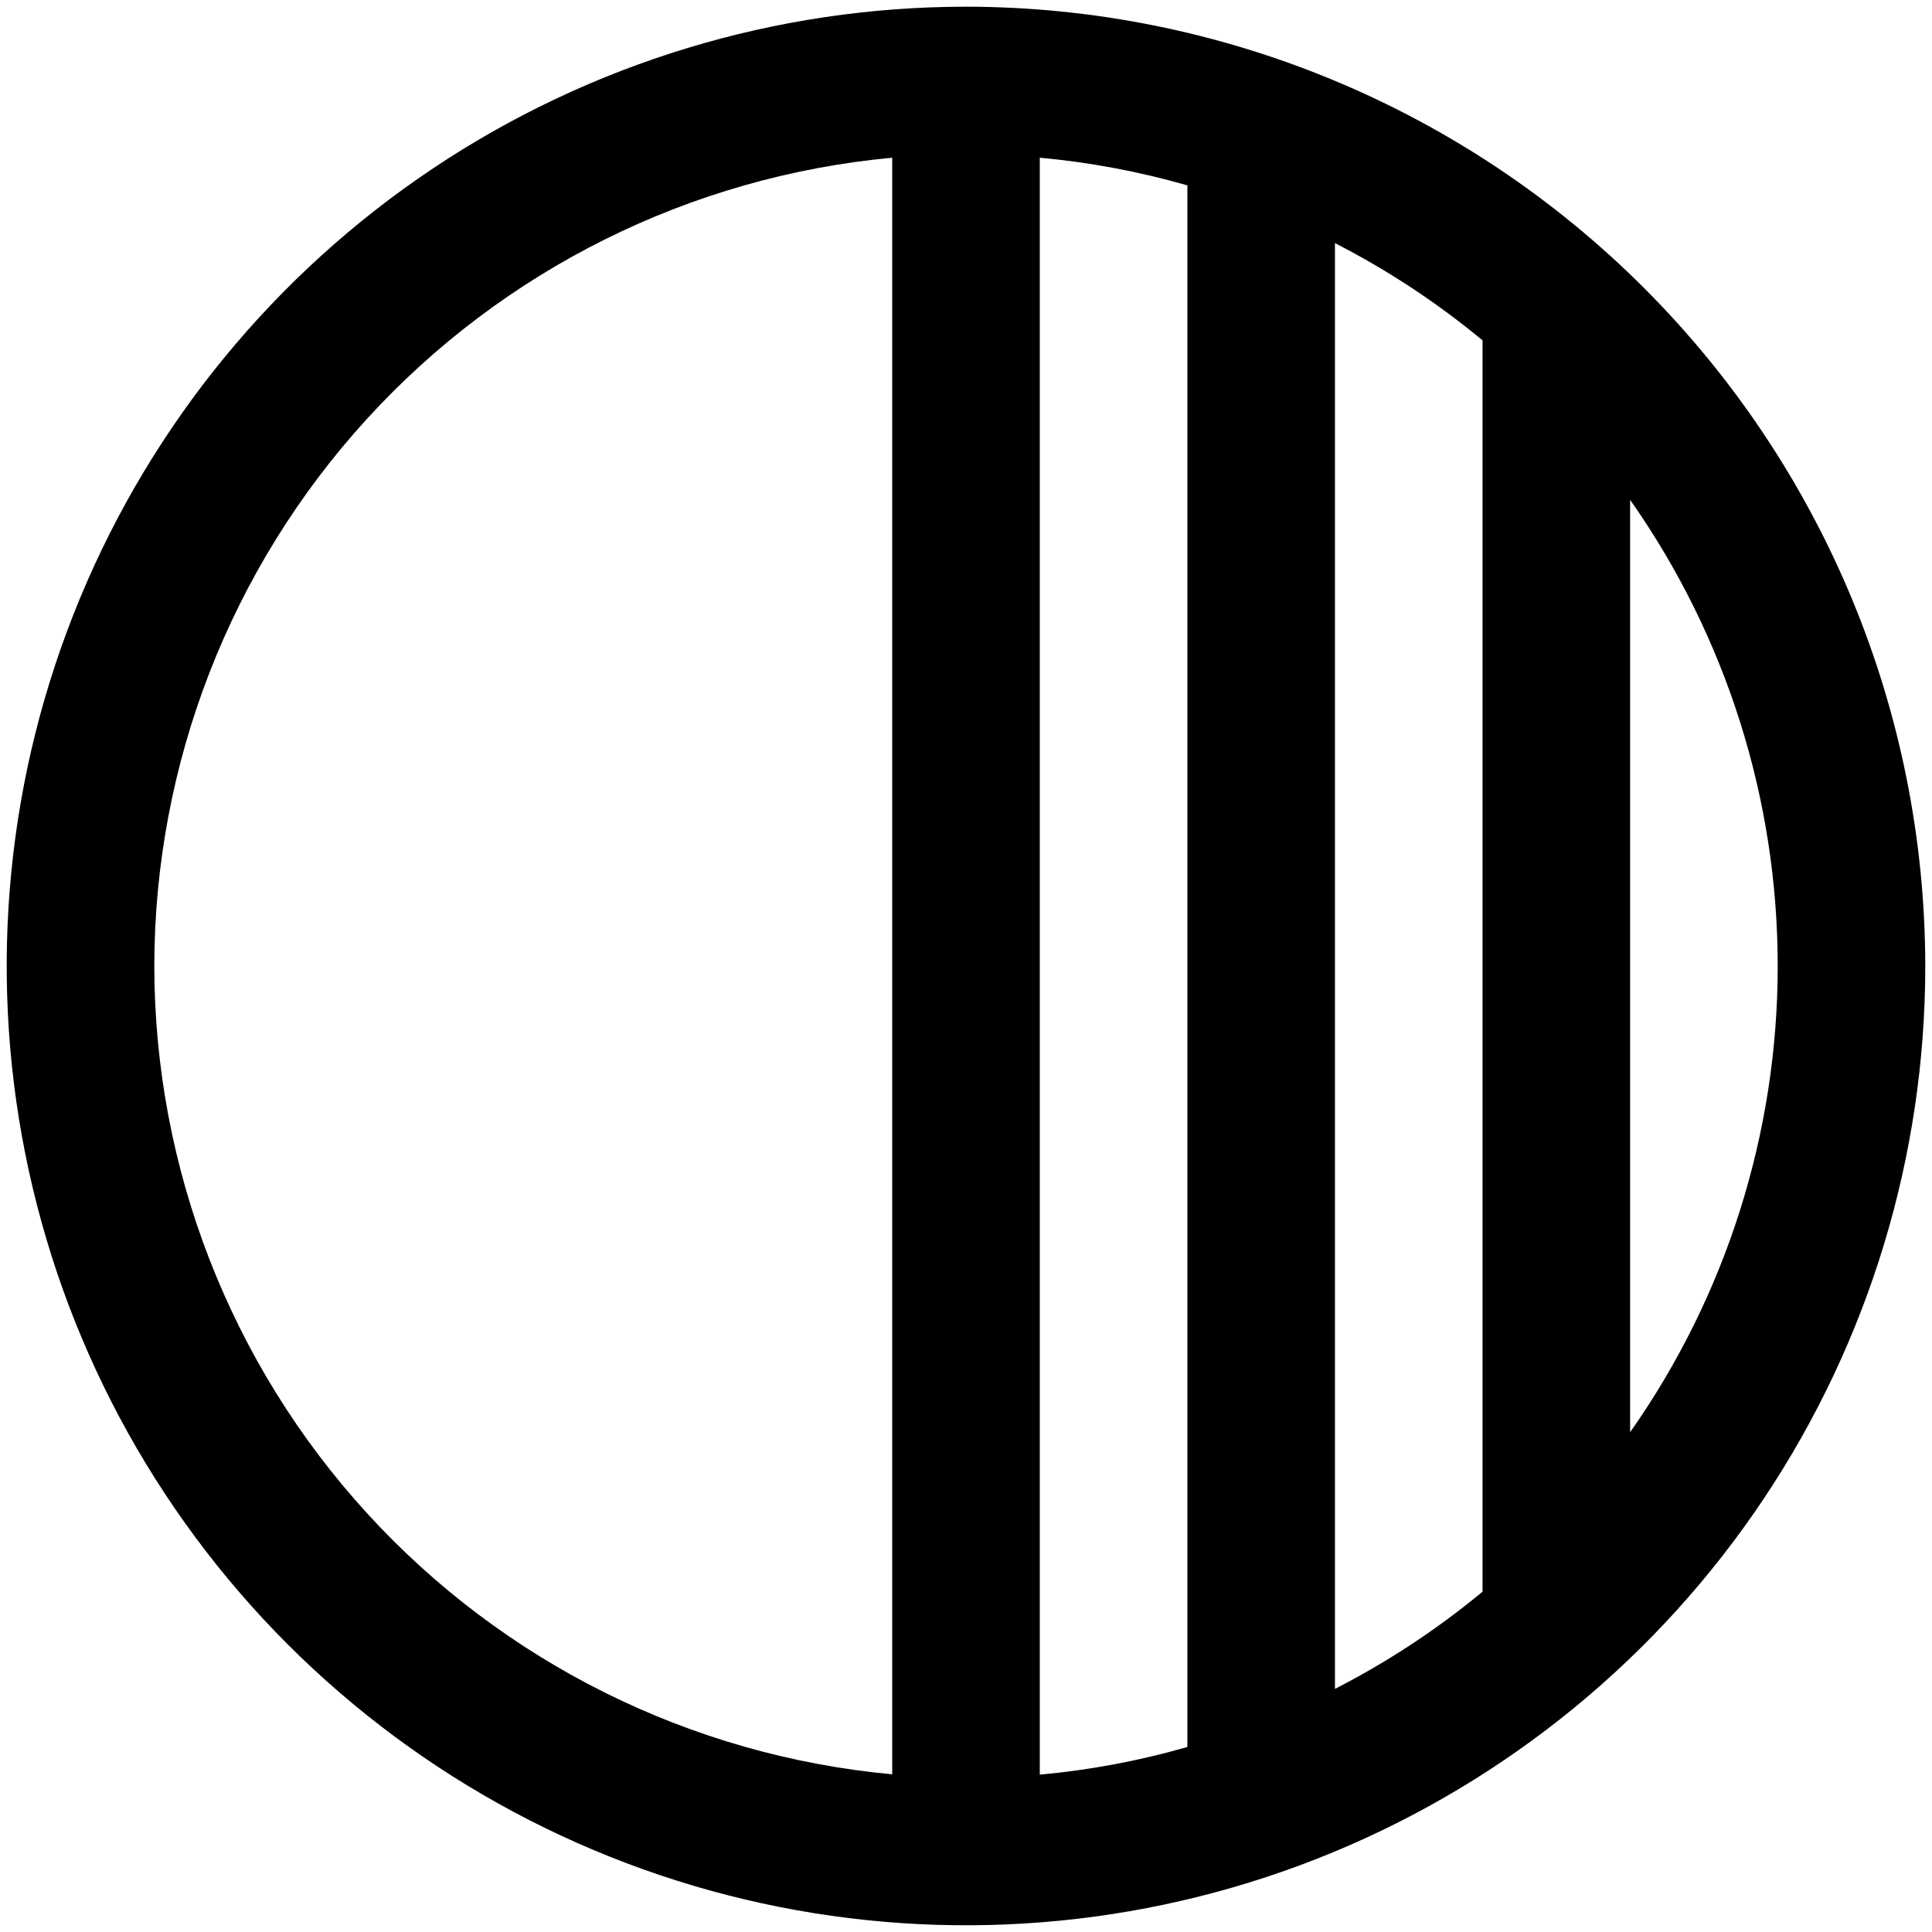 <svg fill="none" height="108" viewBox="0 0 108 108" width="108" xmlns="http://www.w3.org/2000/svg"><path d="m54 .375c-10.606 0-20.974 3.145-29.792 9.037-8.819 5.892-15.692 14.267-19.751 24.066-4.059 9.799-5.121 20.581-3.052 30.983 2.069 10.402 7.176 19.957 14.676 27.457 7.5 7.5 17.055 12.606 27.457 14.676 10.402 2.069 21.184 1.007 30.983-3.052 9.799-4.059 18.174-10.932 24.066-19.751 5.892-8.819 9.037-19.186 9.037-29.792-.015-14.218-5.67-27.849-15.723-37.902-10.053-10.053-23.684-15.708-37.902-15.723zm4.125 8.441c2.793.255 5.555.773 8.25 1.547v87.295c-2.695.774-5.457 1.292-8.25 1.547zm16.5 4.775c2.94 1.505 5.707 3.328 8.25 5.435v69.95c-2.543 2.107-5.31 3.929-8.25 5.435zm-66 40.41c.014-11.316 4.25-22.219 11.879-30.576 7.63-8.357 18.103-13.566 29.371-14.608v90.368c-11.268-1.042-21.741-6.251-29.371-14.608-7.629-8.357-11.865-19.261-11.879-30.576zm82.5 26.06v-52.119c5.369 7.629 8.25 16.731 8.25 26.06s-2.881 18.43-8.25 26.06z" fill="#000"/></svg>